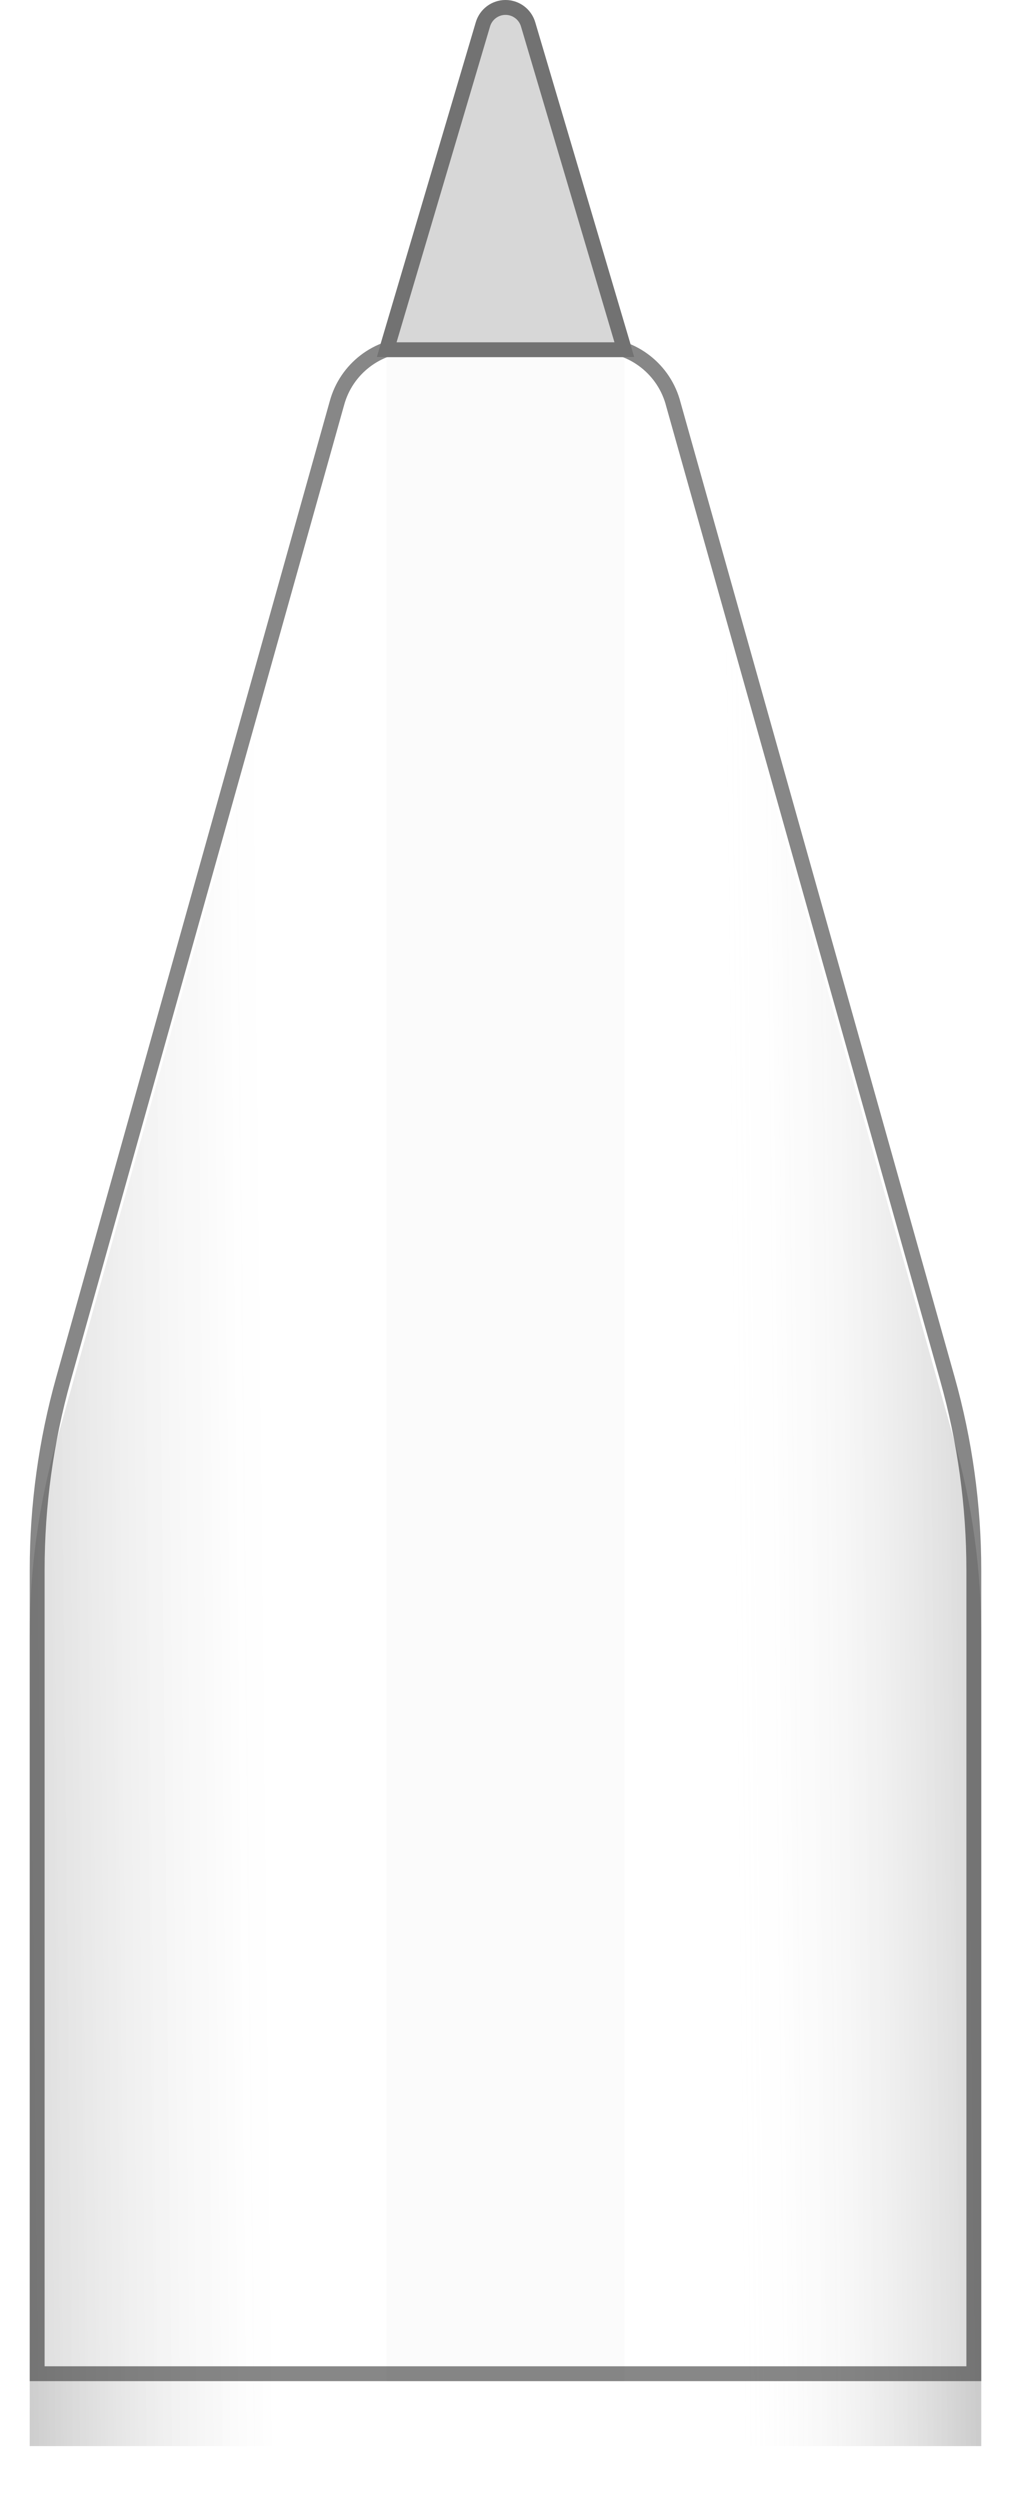 <svg width="34" height="84" viewBox="0 0 34 84" fill="none" xmlns="http://www.w3.org/2000/svg">
<g filter="url(#filter0_d_452_880)">
<path d="M13.896 11.334C12.581 11.334 11.429 12.217 11.087 13.487L1.892 46.266C1.3 48.376 1 50.557 1 52.748V80.001H33V52.76C33 50.561 32.698 48.373 32.102 46.257L22.889 13.529C22.562 12.238 21.401 11.334 20.069 11.334H13.896Z" fill="white"/>
<path d="M13.896 11.334C12.581 11.334 11.429 12.217 11.087 13.487L1.892 46.266C1.3 48.376 1 50.557 1 52.748V80.001H33V52.76C33 50.561 32.698 48.373 32.102 46.257L22.889 13.529C22.562 12.238 21.401 11.334 20.069 11.334H13.896Z" fill="url(#paint0_linear_452_880)"/>
</g>
<g opacity="0.36" filter="url(#filter1_f_452_880)">
<path d="M21 12H13V80H21V12Z" fill="#EEEEEE"/>
</g>
<path d="M13.896 11.334C12.581 11.334 11.429 12.217 11.087 13.487L1.892 46.266C1.3 48.376 1 50.557 1 52.748V80.001H33V52.76C33 50.561 32.698 48.373 32.102 46.257L22.889 13.529C22.562 12.238 21.401 11.334 20.069 11.334H13.896Z" fill="white" fill-opacity="0.3"/>
<path d="M11.328 13.555L11.329 13.552C11.641 12.391 12.694 11.584 13.896 11.584H20.069C21.286 11.584 22.348 12.41 22.647 13.59L22.649 13.597L31.861 46.324C32.451 48.419 32.75 50.584 32.75 52.76V79.751H1.25V52.748C1.25 50.58 1.547 48.422 2.133 46.334L11.328 13.555Z" stroke="black" stroke-opacity="0.47" stroke-width="0.5"/>
<path d="M16.002 0.746C16.133 0.303 16.539 0 17 0C17.462 0 17.868 0.303 17.999 0.746L21.334 12H12.667L16.002 0.746Z" fill="#D7D7D7"/>
<path d="M17.76 0.817L20.999 11.75H13.002L16.241 0.817C16.341 0.481 16.65 0.25 17 0.25C17.351 0.25 17.66 0.481 17.76 0.817Z" stroke="black" stroke-opacity="0.47" stroke-width="0.5"/>
<defs>
<filter id="filter0_d_452_880" x="0.273" y="11.334" width="33.455" height="71.575" filterUnits="userSpaceOnUse" color-interpolation-filters="sRGB">
<feFlood flood-opacity="0" result="BackgroundImageFix"/>
<feColorMatrix in="SourceAlpha" type="matrix" values="0 0 0 0 0 0 0 0 0 0 0 0 0 0 0 0 0 0 127 0" result="hardAlpha"/>
<feOffset dy="2.182"/>
<feGaussianBlur stdDeviation="0.364"/>
<feComposite in2="hardAlpha" operator="out"/>
<feColorMatrix type="matrix" values="0 0 0 0 1 0 0 0 0 1 0 0 0 0 1 0 0 0 0.54 0"/>
<feBlend mode="normal" in2="BackgroundImageFix" result="effect1_dropShadow_452_880"/>
<feBlend mode="normal" in="SourceGraphic" in2="effect1_dropShadow_452_880" result="shape"/>
</filter>
<filter id="filter1_f_452_880" x="9" y="8" width="16" height="76" filterUnits="userSpaceOnUse" color-interpolation-filters="sRGB">
<feFlood flood-opacity="0" result="BackgroundImageFix"/>
<feBlend mode="normal" in="SourceGraphic" in2="BackgroundImageFix" result="shape"/>
<feGaussianBlur stdDeviation="2" result="effect1_foregroundBlur_452_880"/>
</filter>
<linearGradient id="paint0_linear_452_880" x1="1" y1="90.001" x2="32.996" y2="89.656" gradientUnits="userSpaceOnUse">
<stop stop-opacity="0.2"/>
<stop offset="0.263" stop-color="white" stop-opacity="0.082"/>
<stop offset="0.743" stop-color="white" stop-opacity="0"/>
<stop offset="1" stop-opacity="0.2"/>
</linearGradient>
</defs>
</svg>
